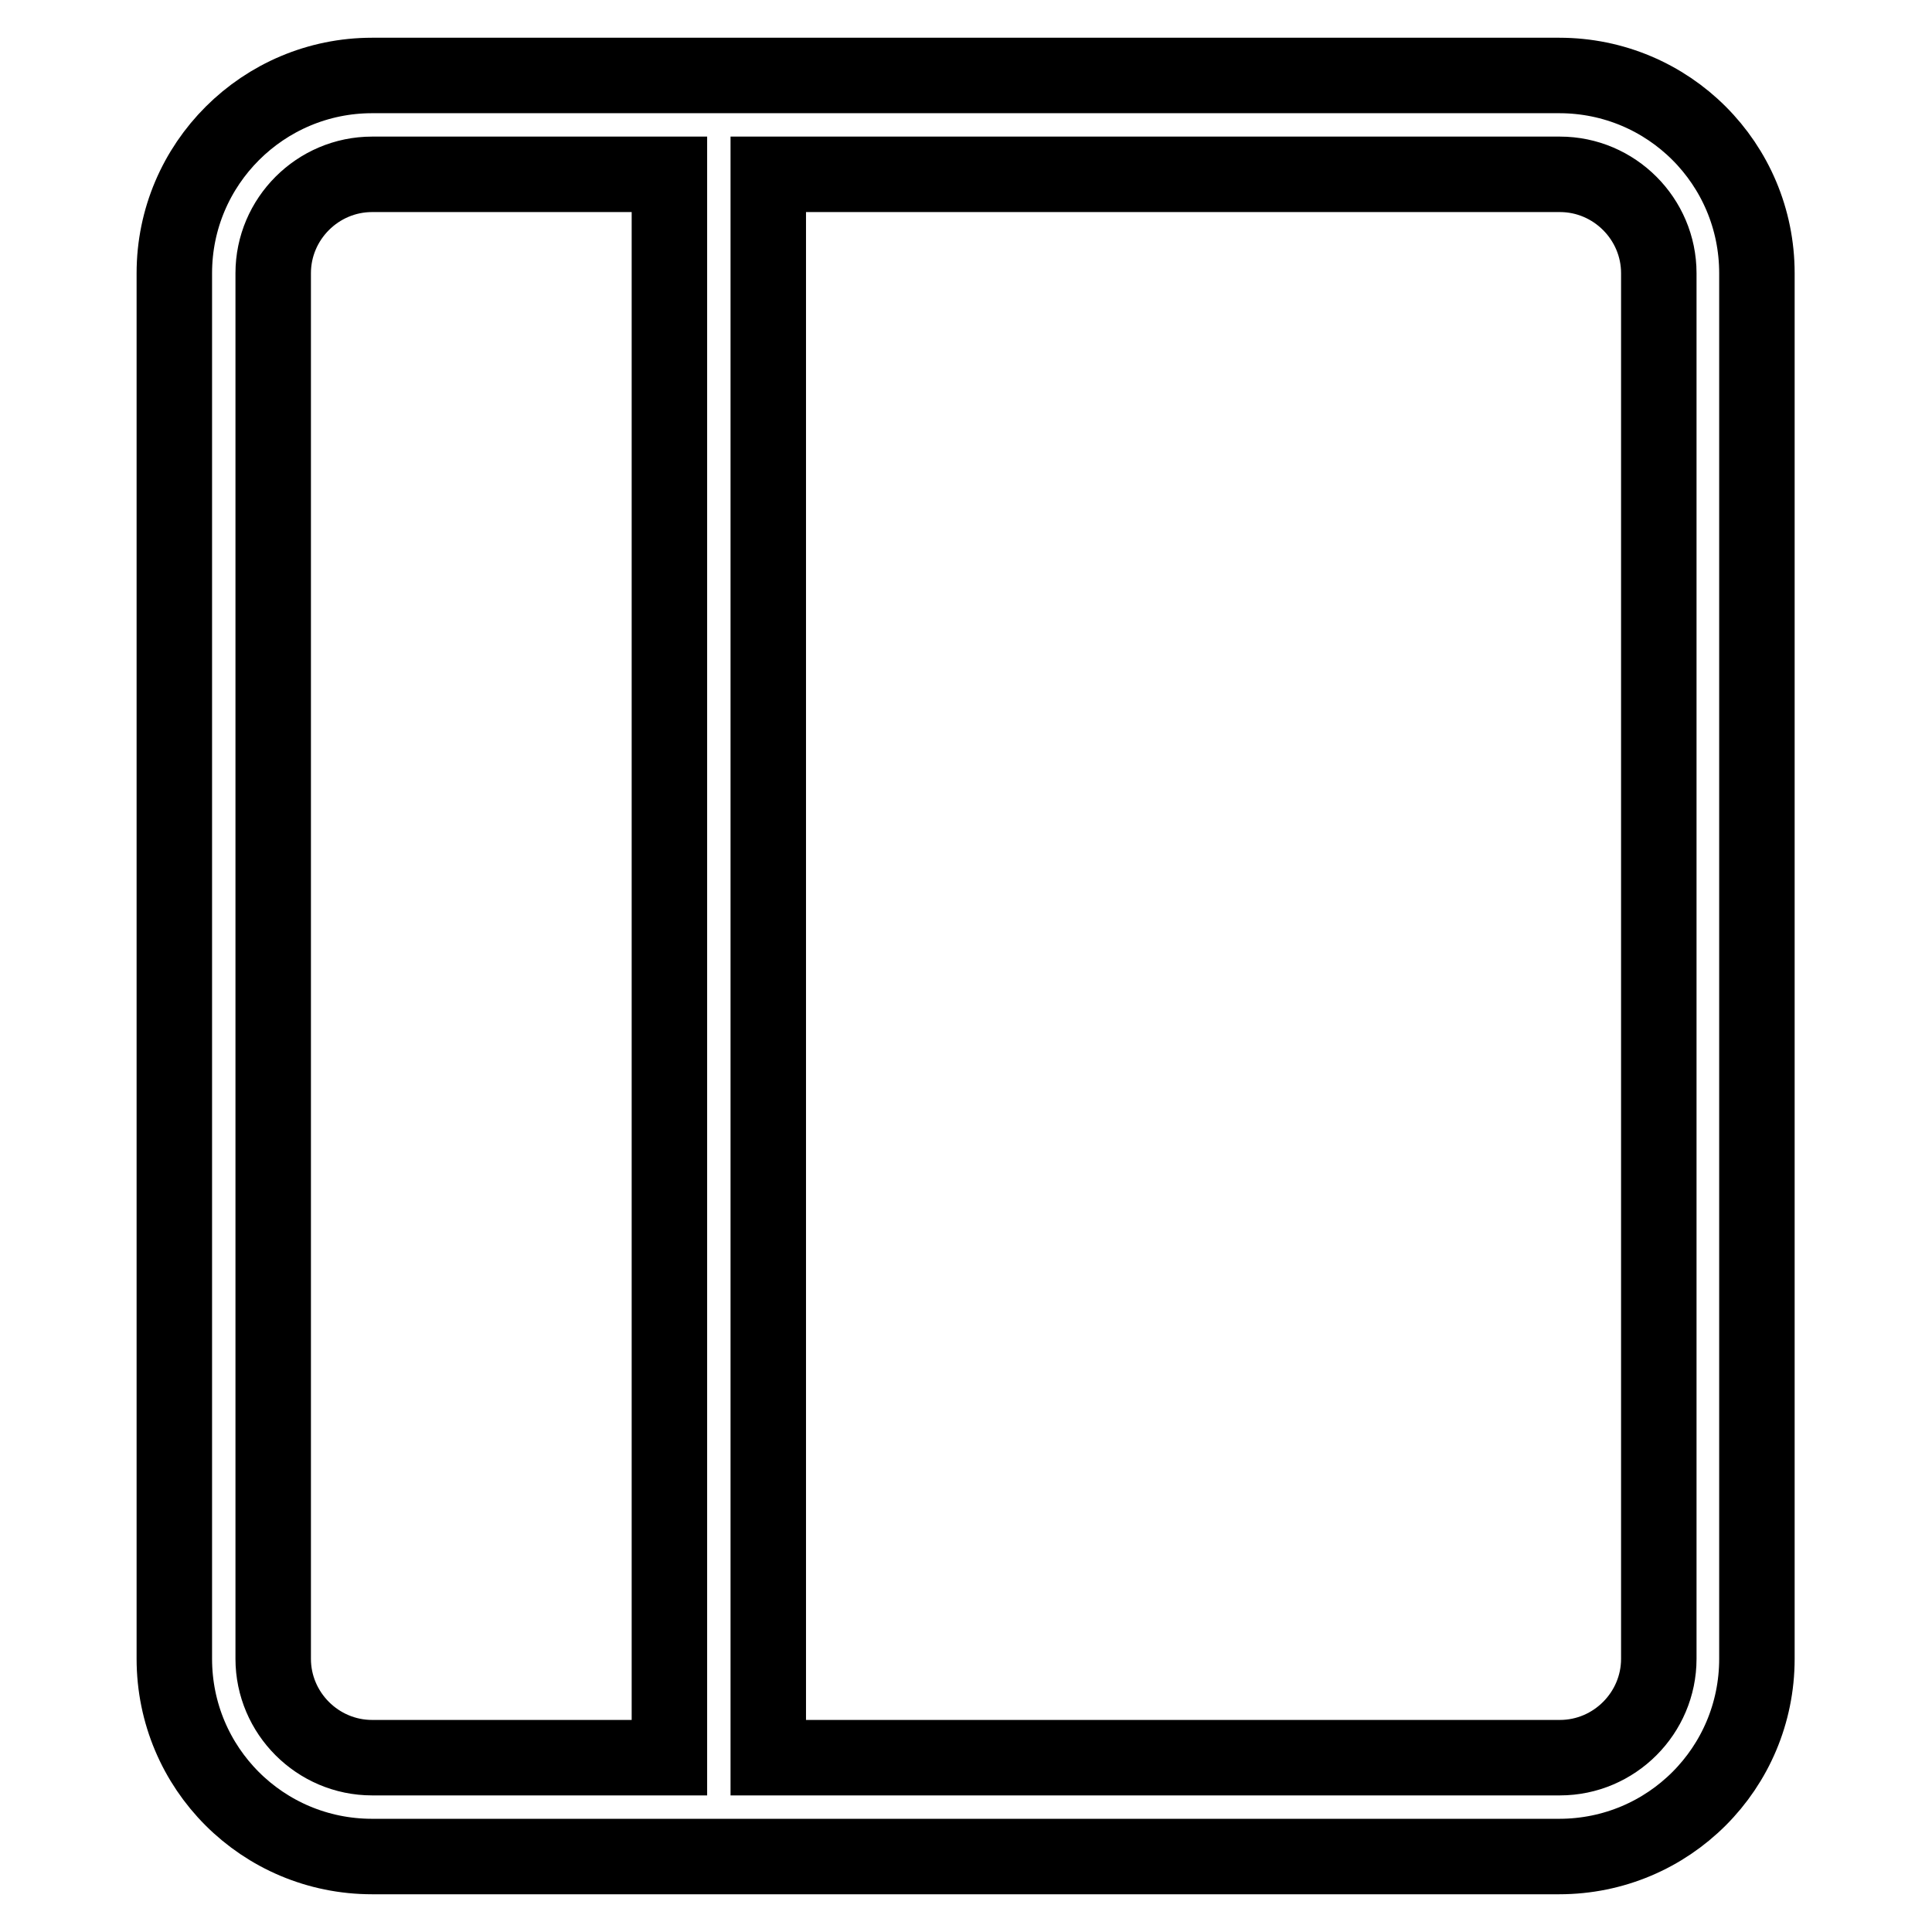 <?xml version="1.0" encoding="utf-8"?>
<!-- Svg Vector Icons : http://www.onlinewebfonts.com/icon -->
<!DOCTYPE svg PUBLIC "-//W3C//DTD SVG 1.1//EN" "http://www.w3.org/Graphics/SVG/1.1/DTD/svg11.dtd">
<svg version="1.1" xmlns="http://www.w3.org/2000/svg" xmlns:xlink="http://www.w3.org/1999/xlink" x="0px" y="0px" viewBox="0 0 256 256" enable-background="new 0 0 256 256" xml:space="preserve">
<g> <path stroke-width="10" fill-opacity="0" stroke="#000000"  d="M88.7,232.9V23.1H49.3c-7.2,0-13.1,5.9-13.1,13.1l0,0v183.6c0,7.2,5.9,13.1,13.1,13.1l0,0H88.7L88.7,232.9z  M101.8,232.9h104.9c7.2,0,13.1-5.9,13.1-13.1l0,0V36.2c0-7.2-5.9-13.1-13.1-13.1l0,0H101.8V232.9L101.8,232.9z M49.3,10h157.3 c14.5,0,26.2,11.7,26.2,26.2l0,0v183.6c0,14.5-11.7,26.2-26.2,26.2l0,0H49.3c-14.5,0-26.2-11.7-26.2-26.2l0,0V36.2 C23.1,21.7,34.9,10,49.3,10z"/></g>
</svg>
